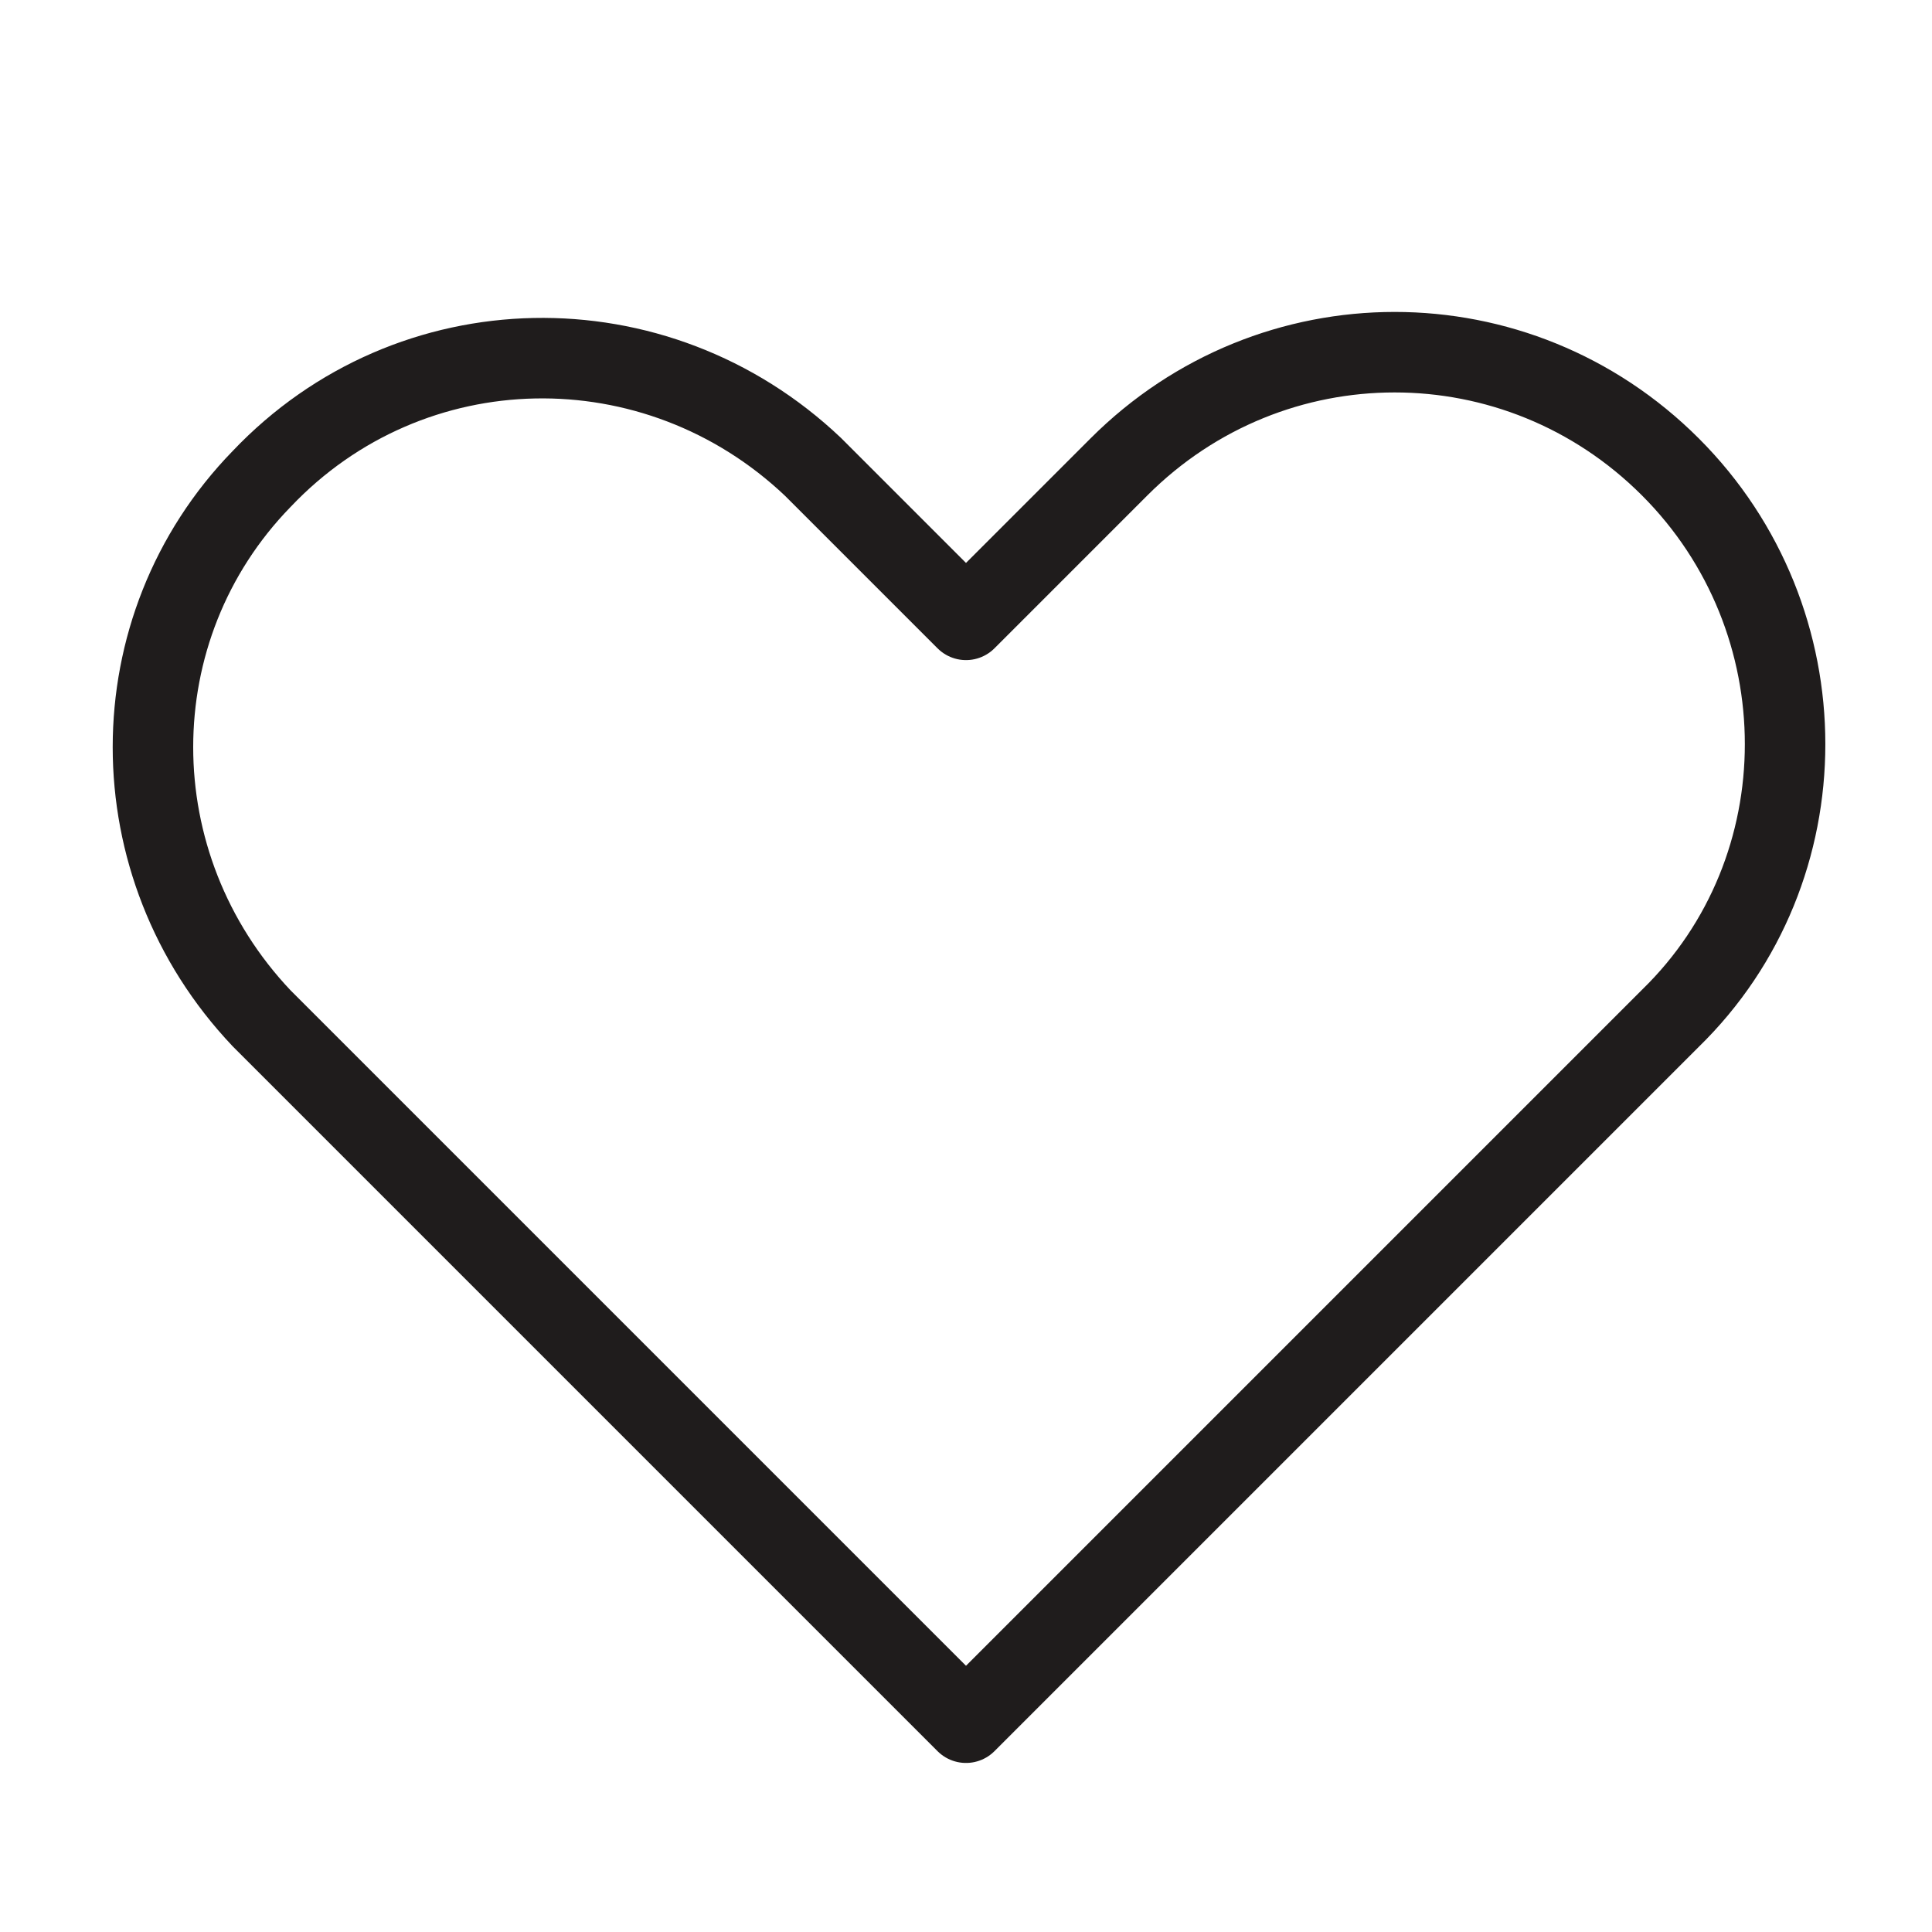 <?xml version="1.0" encoding="utf-8"?>
<!-- Generator: Adobe Illustrator 25.1.0, SVG Export Plug-In . SVG Version: 6.00 Build 0)  -->
<svg version="1.1" id="レイヤー_1" xmlns="http://www.w3.org/2000/svg" xmlns:xlink="http://www.w3.org/1999/xlink" x="0px"
	 y="0px" viewBox="0 0 48 48" style="enable-background:new 0 0 48 48;" xml:space="preserve">
<style type="text/css">
	.st0{fill:none;stroke:#1F1C1C;stroke-width:2;stroke-linecap:round;stroke-linejoin:round;}
</style>
<g id="icon_data">
	<path class="st0" d="M41.5,11.6c-3.8-3.8-9.9-3.8-13.7,0c0,0,0,0,0,0L24,15.4l-3.8-3.8c-3.9-3.7-10-3.6-13.7,0.3
		c-3.6,3.7-3.6,9.6,0,13.4L24,42.8l13.7-13.7l0,0l3.8-3.8C45.3,21.6,45.3,15.4,41.5,11.6C41.5,11.6,41.5,11.6,41.5,11.6z"/>
</g>
</svg>
